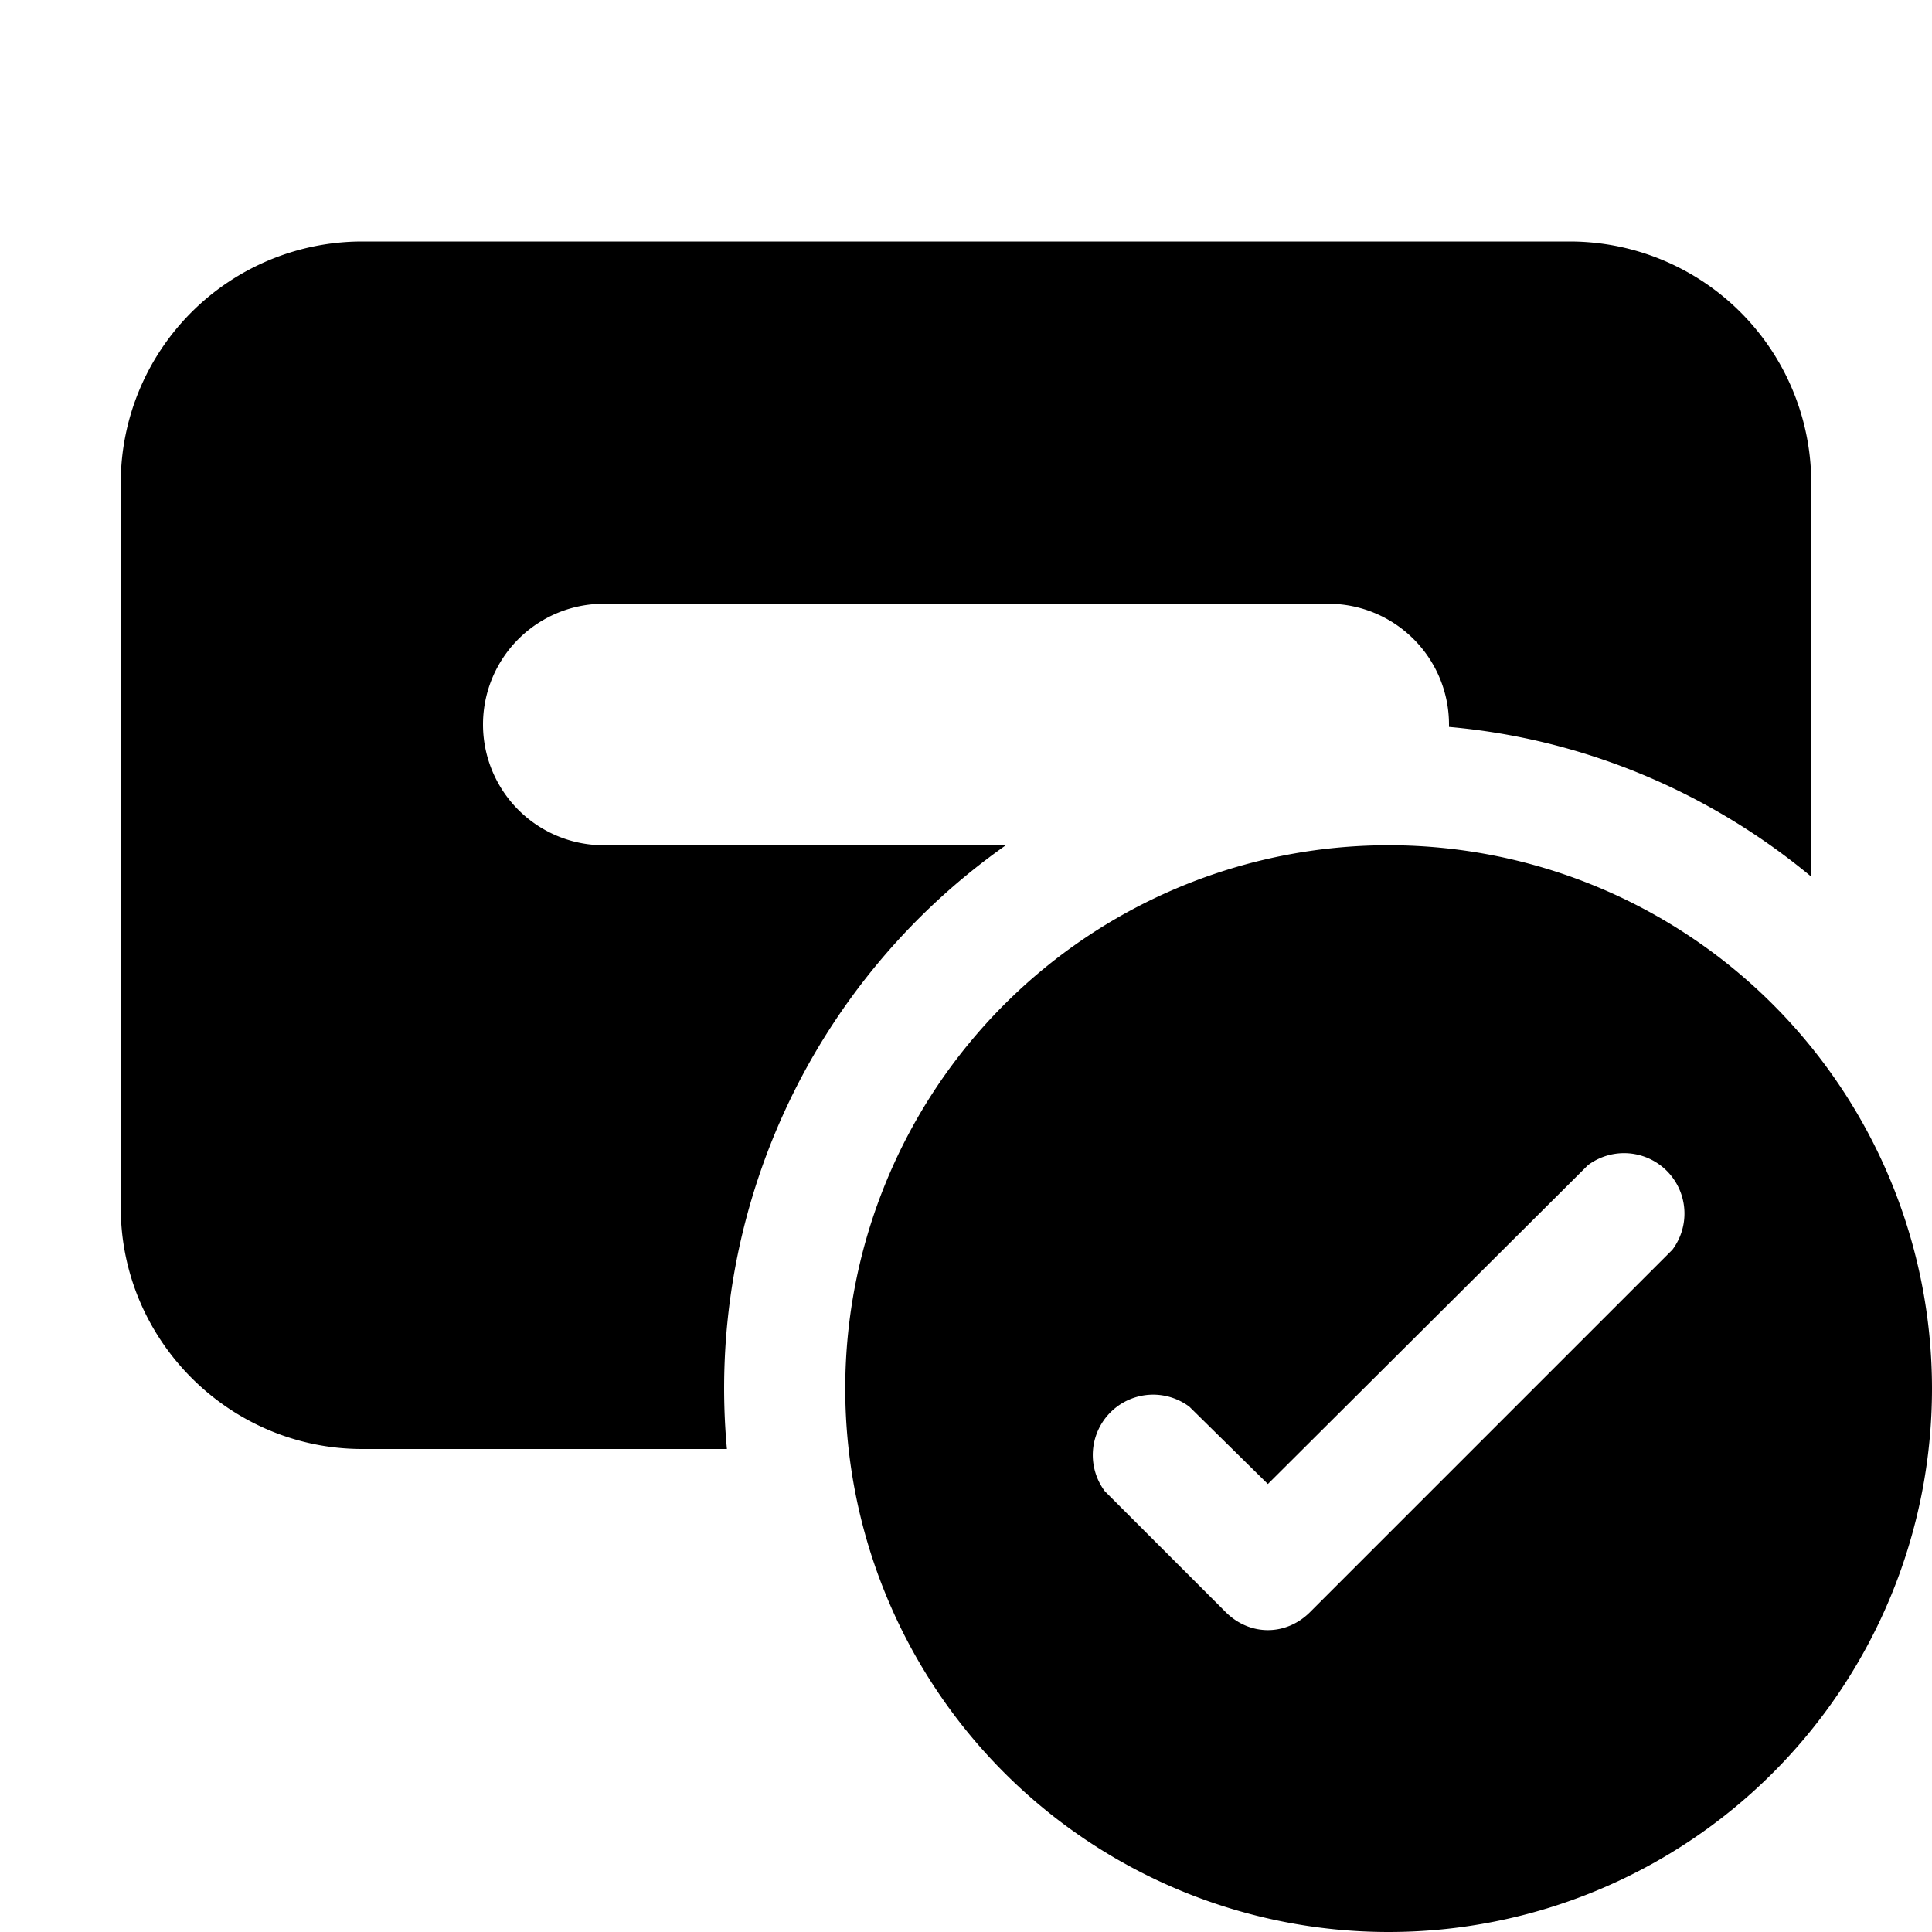 <svg width="16" height="16" viewBox="0 0 16 16" xmlns="http://www.w3.org/2000/svg"><path d="M3 2a2 2 0 0 0-2 2v6c0 1.1.9 2 2 2h3.02a5.5 5.5 0 0 1 2.31-5H5a1 1 0 0 1 0-2h6a1 1 0 0 1 1 1v.02c1.13.1 2.17.55 3 1.24V4a2 2 0 0 0-2-2H3Zm13 9.5a4.5 4.5 0 1 1-9 0 4.5 4.5 0 0 1 9 0Zm-5.15 1.85 3-3a.5.5 0 0 0-.7-.7l-2.65 2.64-.65-.64a.5.5 0 0 0-.7.7l1 1c.2.2.5.2.7 0Z"/></svg>